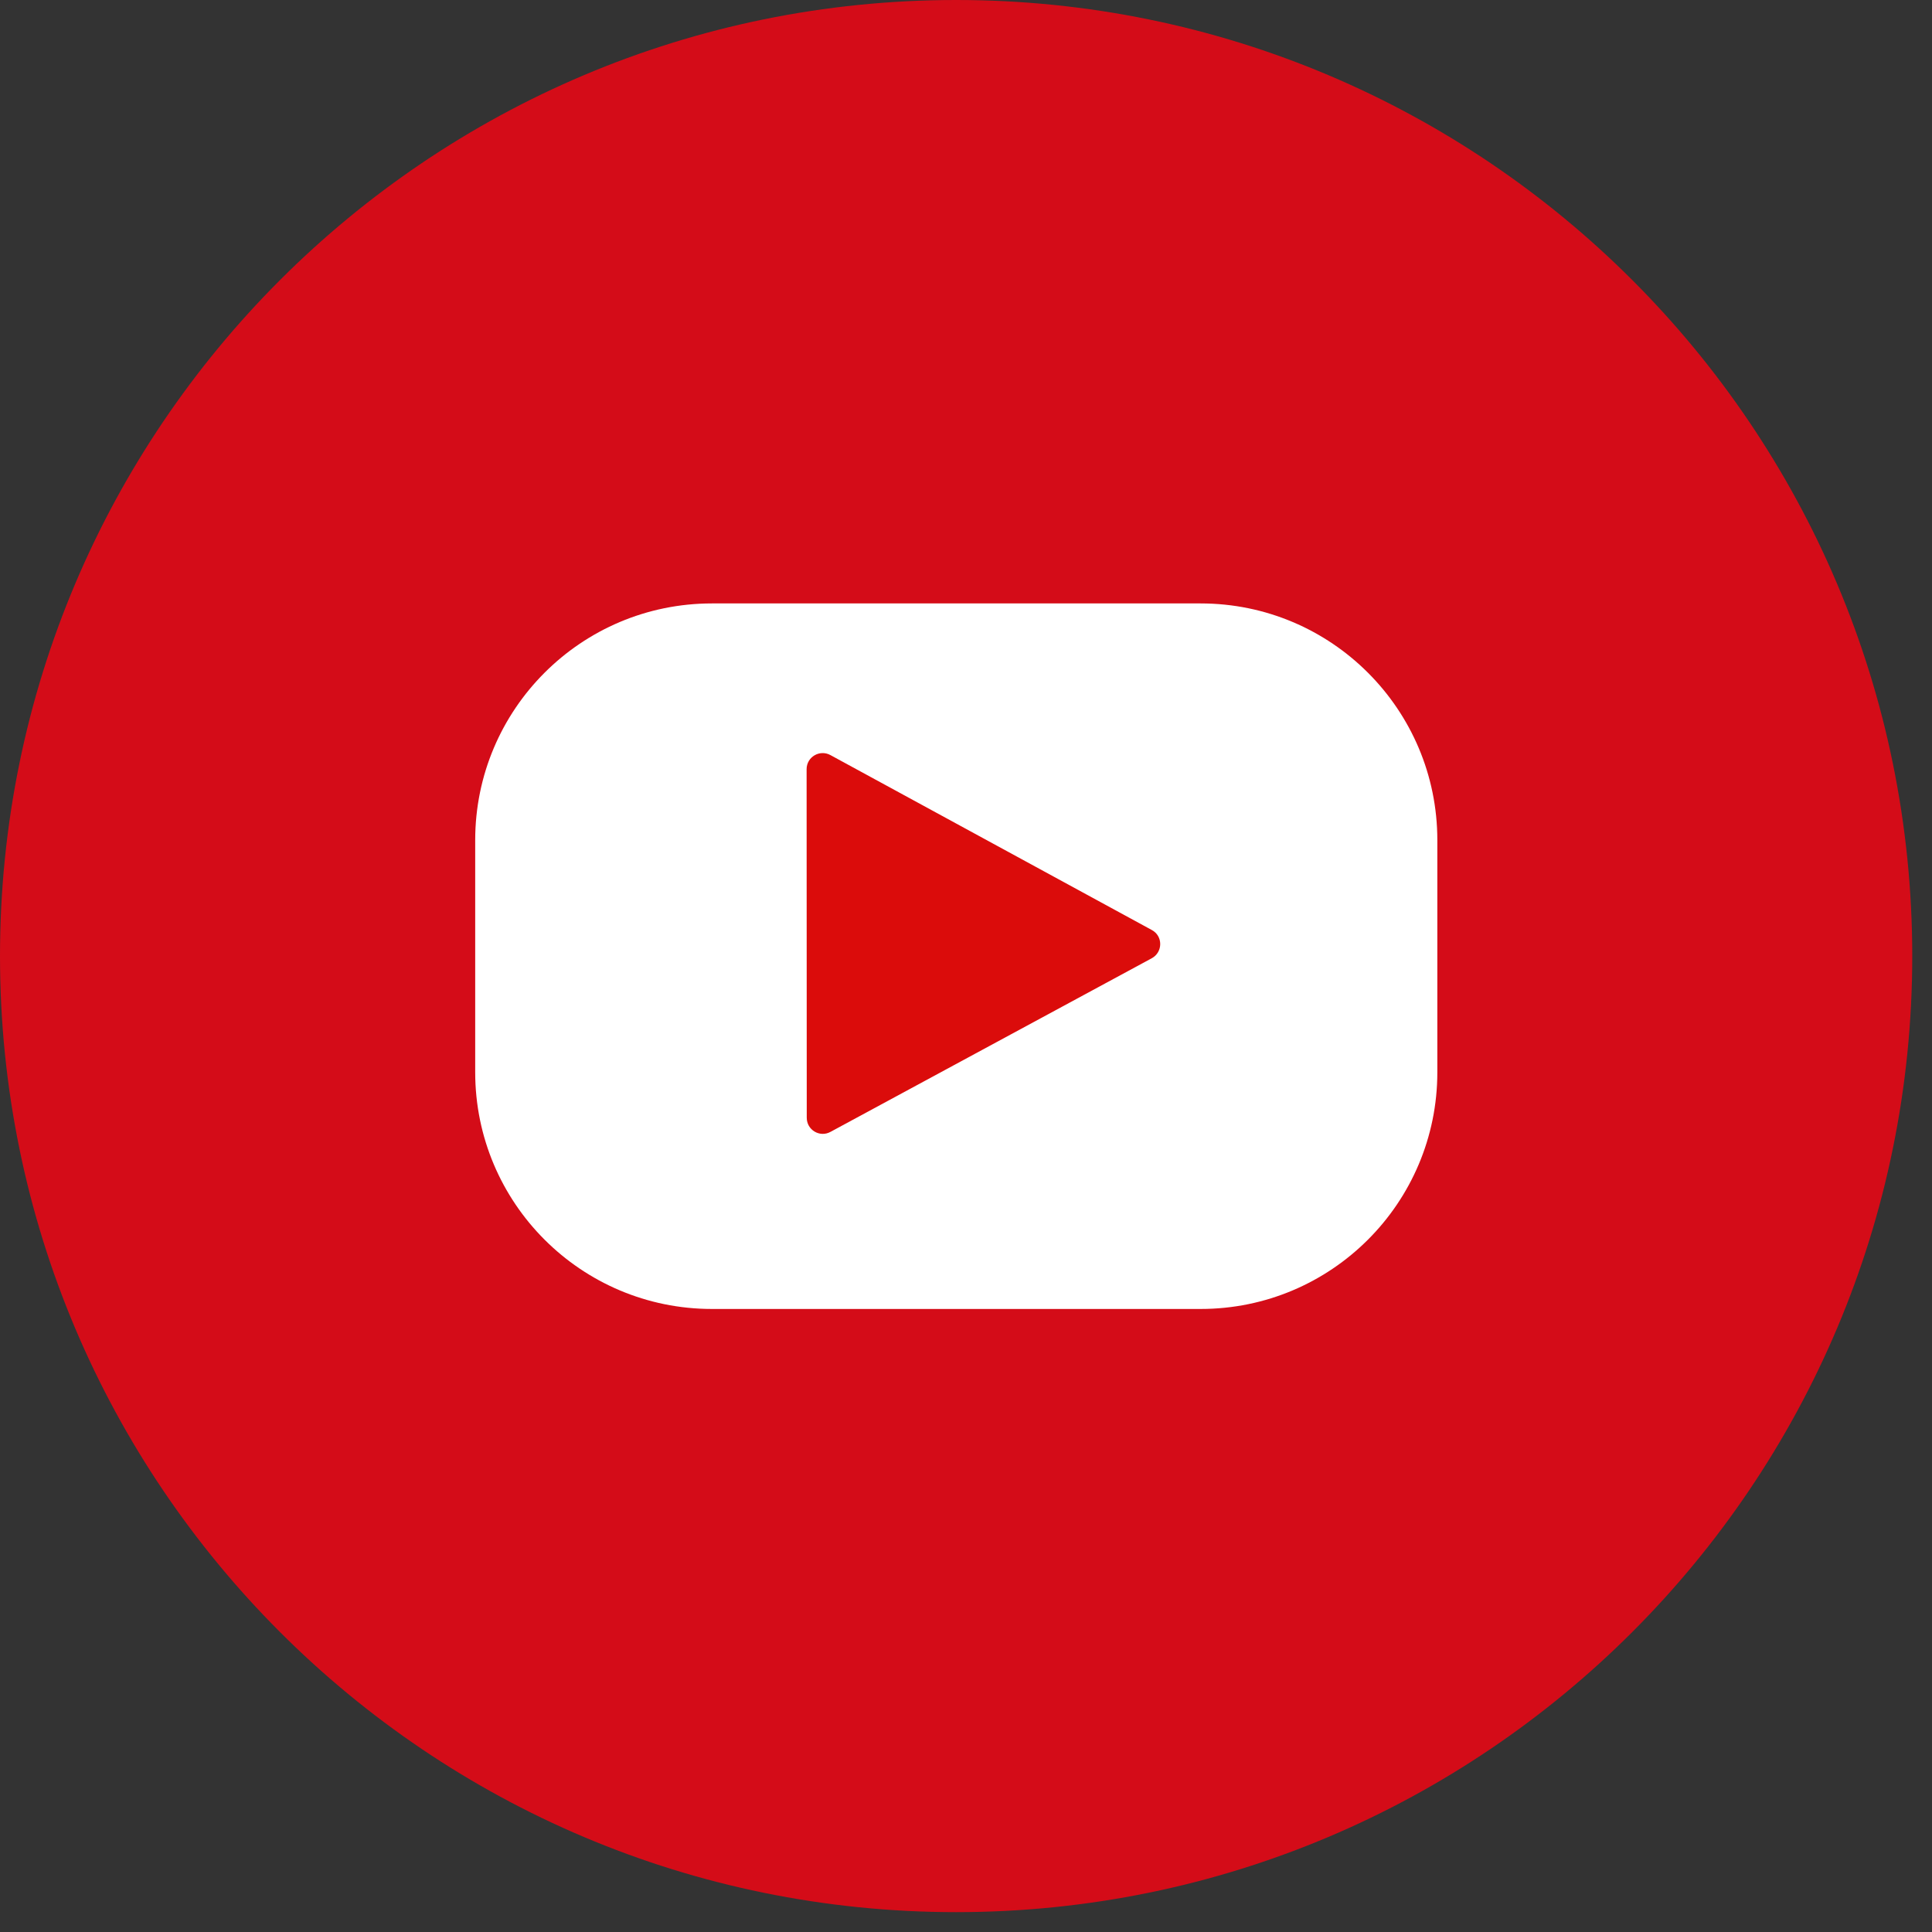 <svg width="54" height="54" viewBox="0 0 54 54" fill="none" xmlns="http://www.w3.org/2000/svg">
<rect x="0" y="0" width="54" height="54" fill="#333333" stroke="none"/>
<path d="M53.448 26.721C53.448 11.961 41.484 0 26.724 0C11.965 0 0 11.965 0 26.721C0 41.48 11.965 53.445 26.724 53.445C41.484 53.445 53.448 41.48 53.448 26.721Z" fill="#D40C18"/>
<path d="M33.557 36.586H19.899C16.244 36.586 13.282 33.624 13.282 29.969V23.483C13.282 19.828 16.244 16.866 19.899 16.866H33.557C37.211 16.866 40.174 19.828 40.174 23.483V29.969C40.174 33.624 37.211 36.586 33.557 36.586Z" fill="white"/>
<path d="M32.191 26.784L23.211 31.637C22.91 31.8 22.549 31.581 22.549 31.242L22.545 21.499C22.545 21.157 22.91 20.941 23.211 21.105L32.195 25.995C32.507 26.162 32.507 26.613 32.191 26.784Z" fill="#DB0C0B"/>
</svg>
